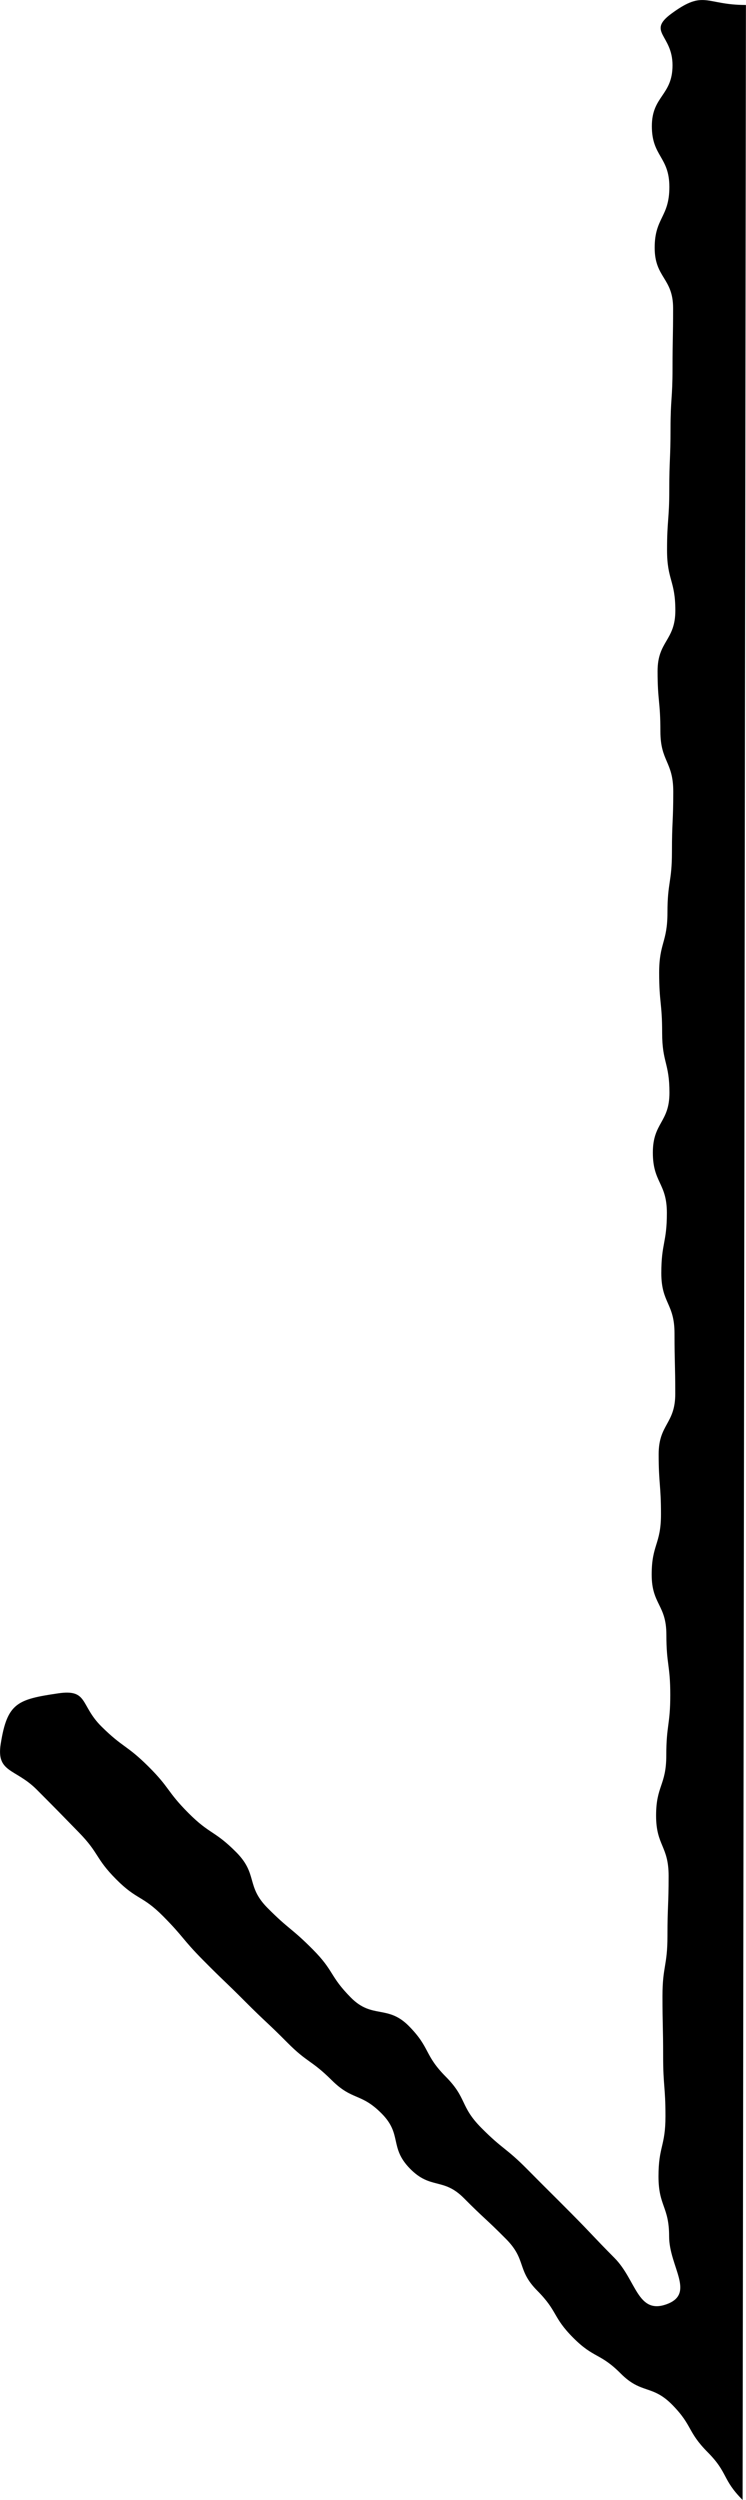 <svg xmlns="http://www.w3.org/2000/svg" viewBox="0 0 8.985 30.092"><title>arrow-under</title><path d="M8.944,30.092c-.248-.249-.172-.324-.42-.574S8.344,29.2,8.1,28.95s-.373-.128-.623-.379-.323-.18-.573-.431-.184-.316-.433-.567-.127-.371-.376-.622-.259-.241-.508-.492-.4-.1-.65-.356-.09-.41-.34-.662-.35-.152-.6-.4-.291-.207-.538-.456-.258-.243-.508-.494-.257-.246-.508-.5-.229-.274-.479-.526-.314-.191-.566-.445-.2-.309-.448-.563S.7,21.8.443,21.542s-.491-.2-.434-.553c.078-.49.2-.534.691-.606.365-.054.263.143.523.4s.3.218.563.479.223.3.483.561.315.209.577.473.115.407.376.67.286.238.546.5.2.318.458.579.442.082.7.344.181.344.442.607.169.355.43.618.293.235.555.5.264.263.527.528.258.272.521.537.276.685.628.557.03-.454.03-.816-.128-.362-.128-.723.084-.361.084-.723-.028-.361-.028-.723-.008-.362-.008-.723.06-.362.06-.724.014-.362.014-.724-.151-.363-.151-.725.123-.363.123-.727.048-.363.048-.726-.047-.362-.047-.725-.177-.362-.177-.724.112-.362.112-.724-.028-.363-.028-.725.2-.363.2-.726-.009-.363-.009-.727-.159-.363-.159-.726.067-.363.067-.725-.169-.363-.169-.726.2-.36.2-.721-.088-.361-.088-.721-.036-.362-.036-.723.1-.363.1-.726.054-.364.054-.728.016-.363.016-.726-.155-.362-.155-.725-.034-.363-.034-.726.214-.365.214-.729-.1-.364-.1-.728.027-.364.027-.728.015-.365.015-.73S8.1,4.8,8.1,4.437s.007-.364.007-.728-.222-.364-.222-.727.177-.365.177-.731-.211-.366-.211-.732S8.1,1.152,8.1.785s-.311-.4-.016-.619c.4-.295.409-.106.9-.106"/></svg>